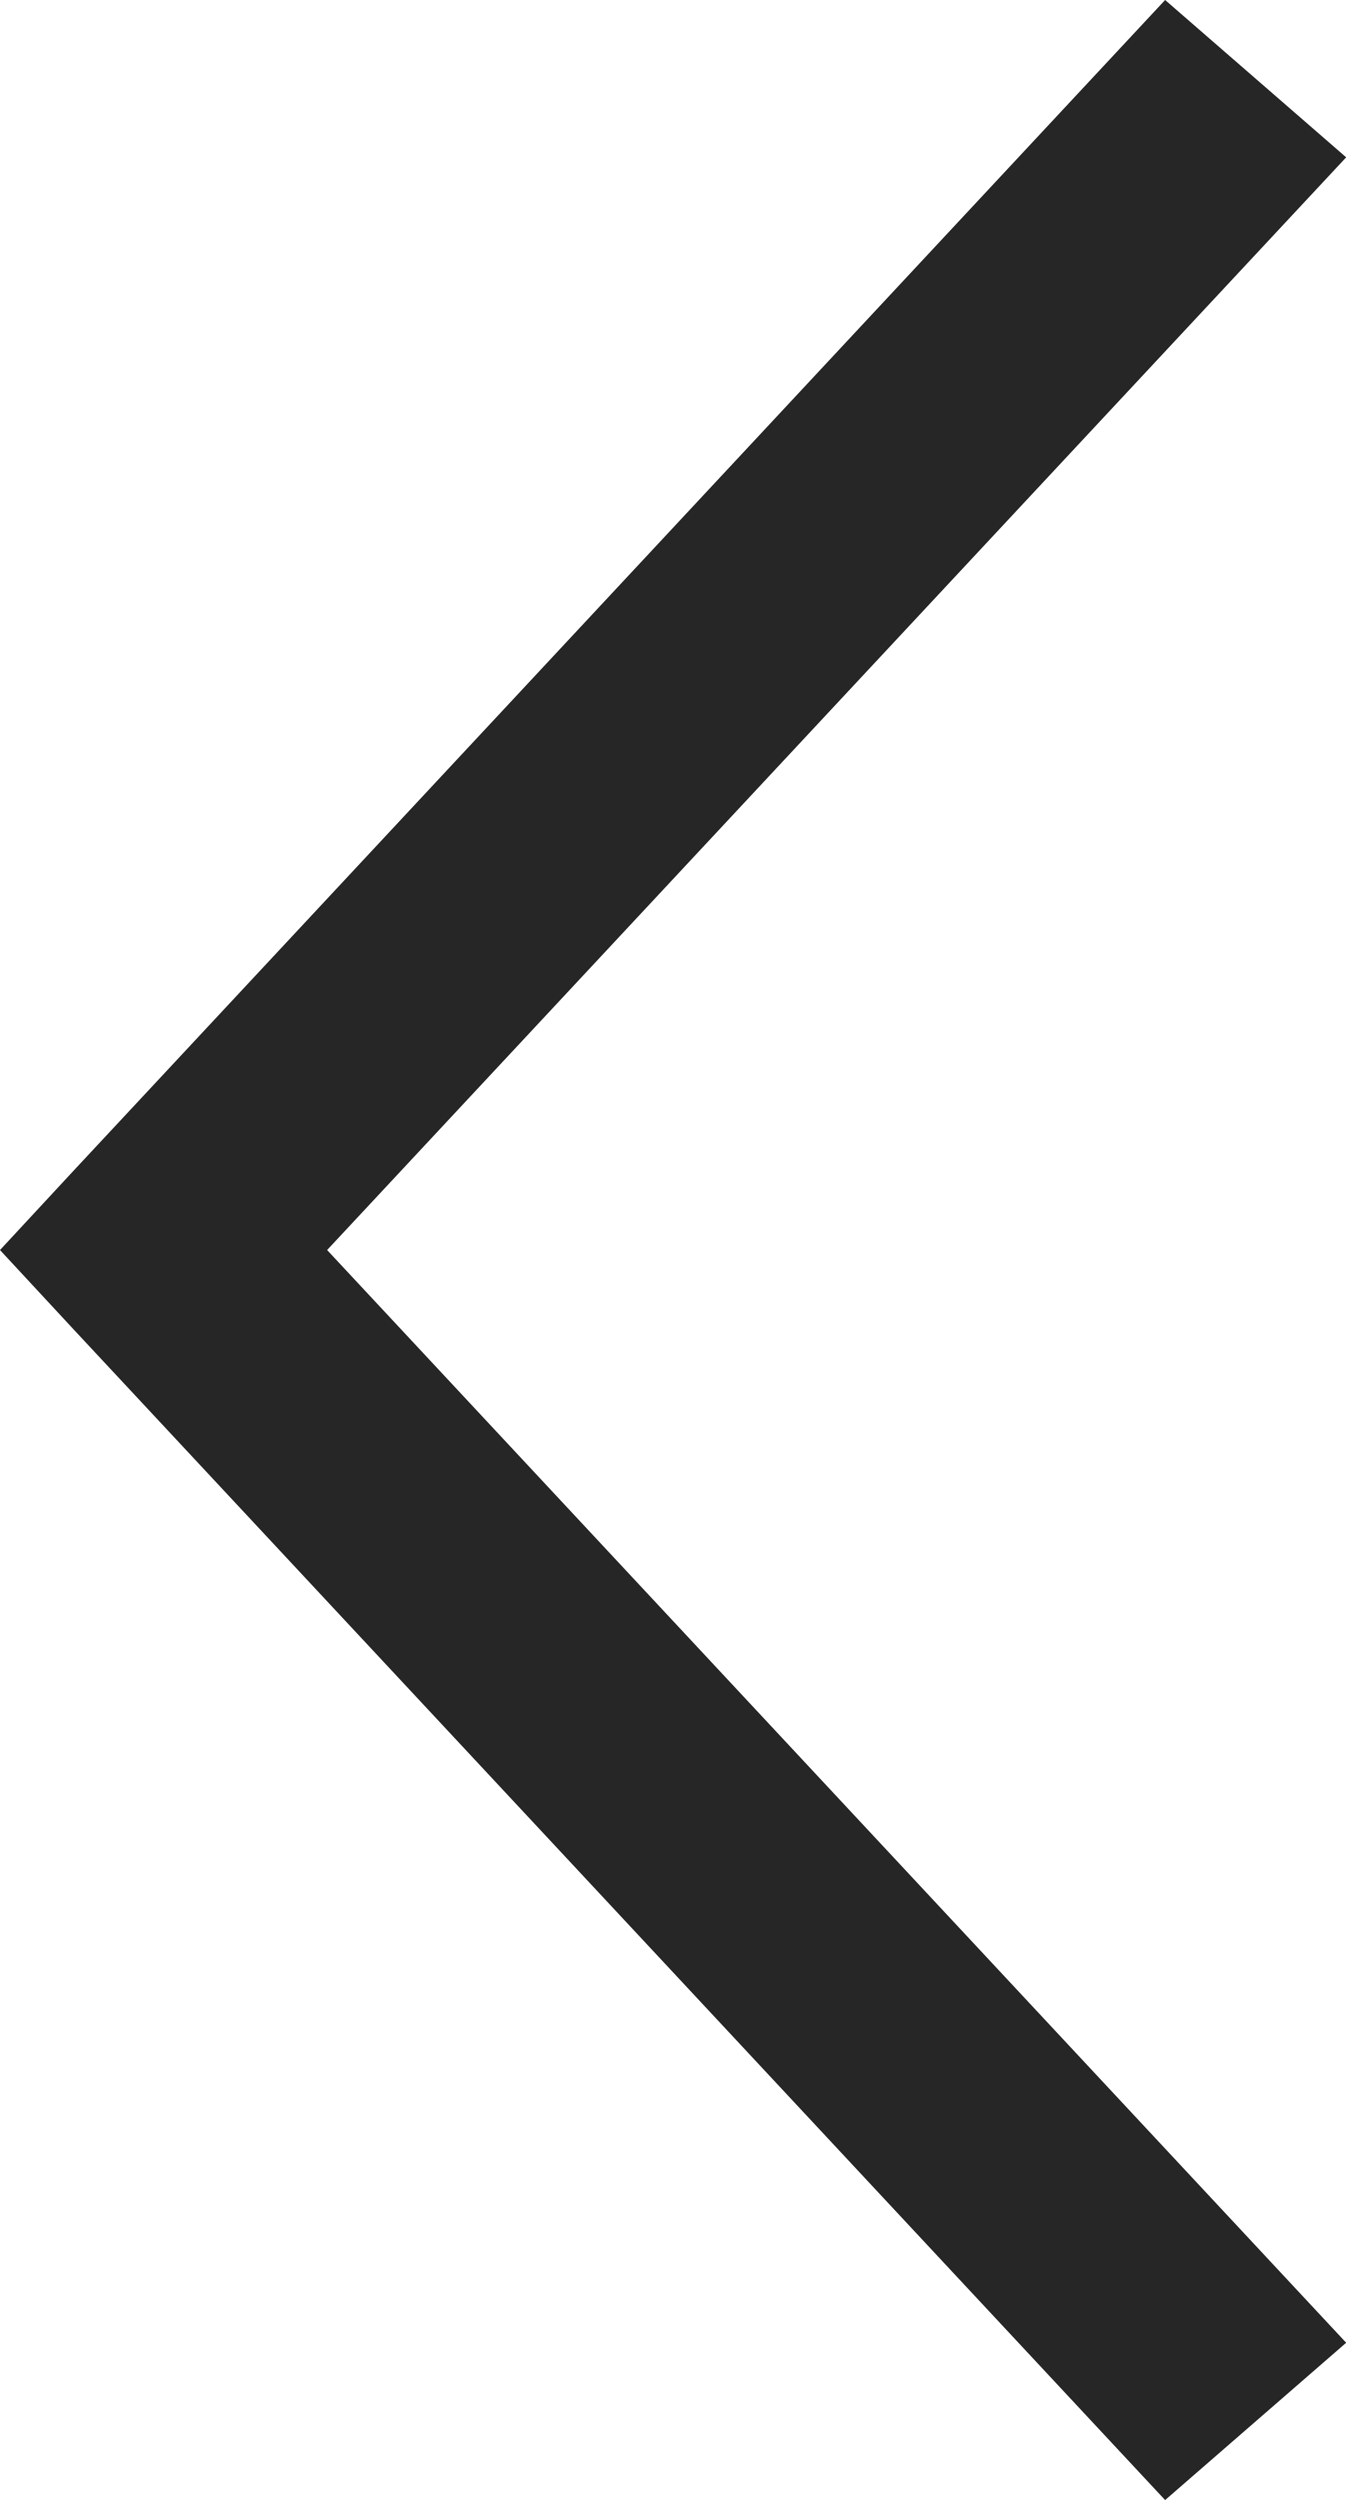<svg xmlns="http://www.w3.org/2000/svg" width="7.538" height="14" viewBox="0 0 7.538 14">
  <path id="icn_chevron-left" d="M104.077-15.923l-.441-.409-6.559-6.116.881-1.014,6.119,5.707,6.119-5.707.881,1.014-6.559,6.116Z" transform="translate(-15.923 -97.077) rotate(90)" fill="#262626"/>
</svg>
